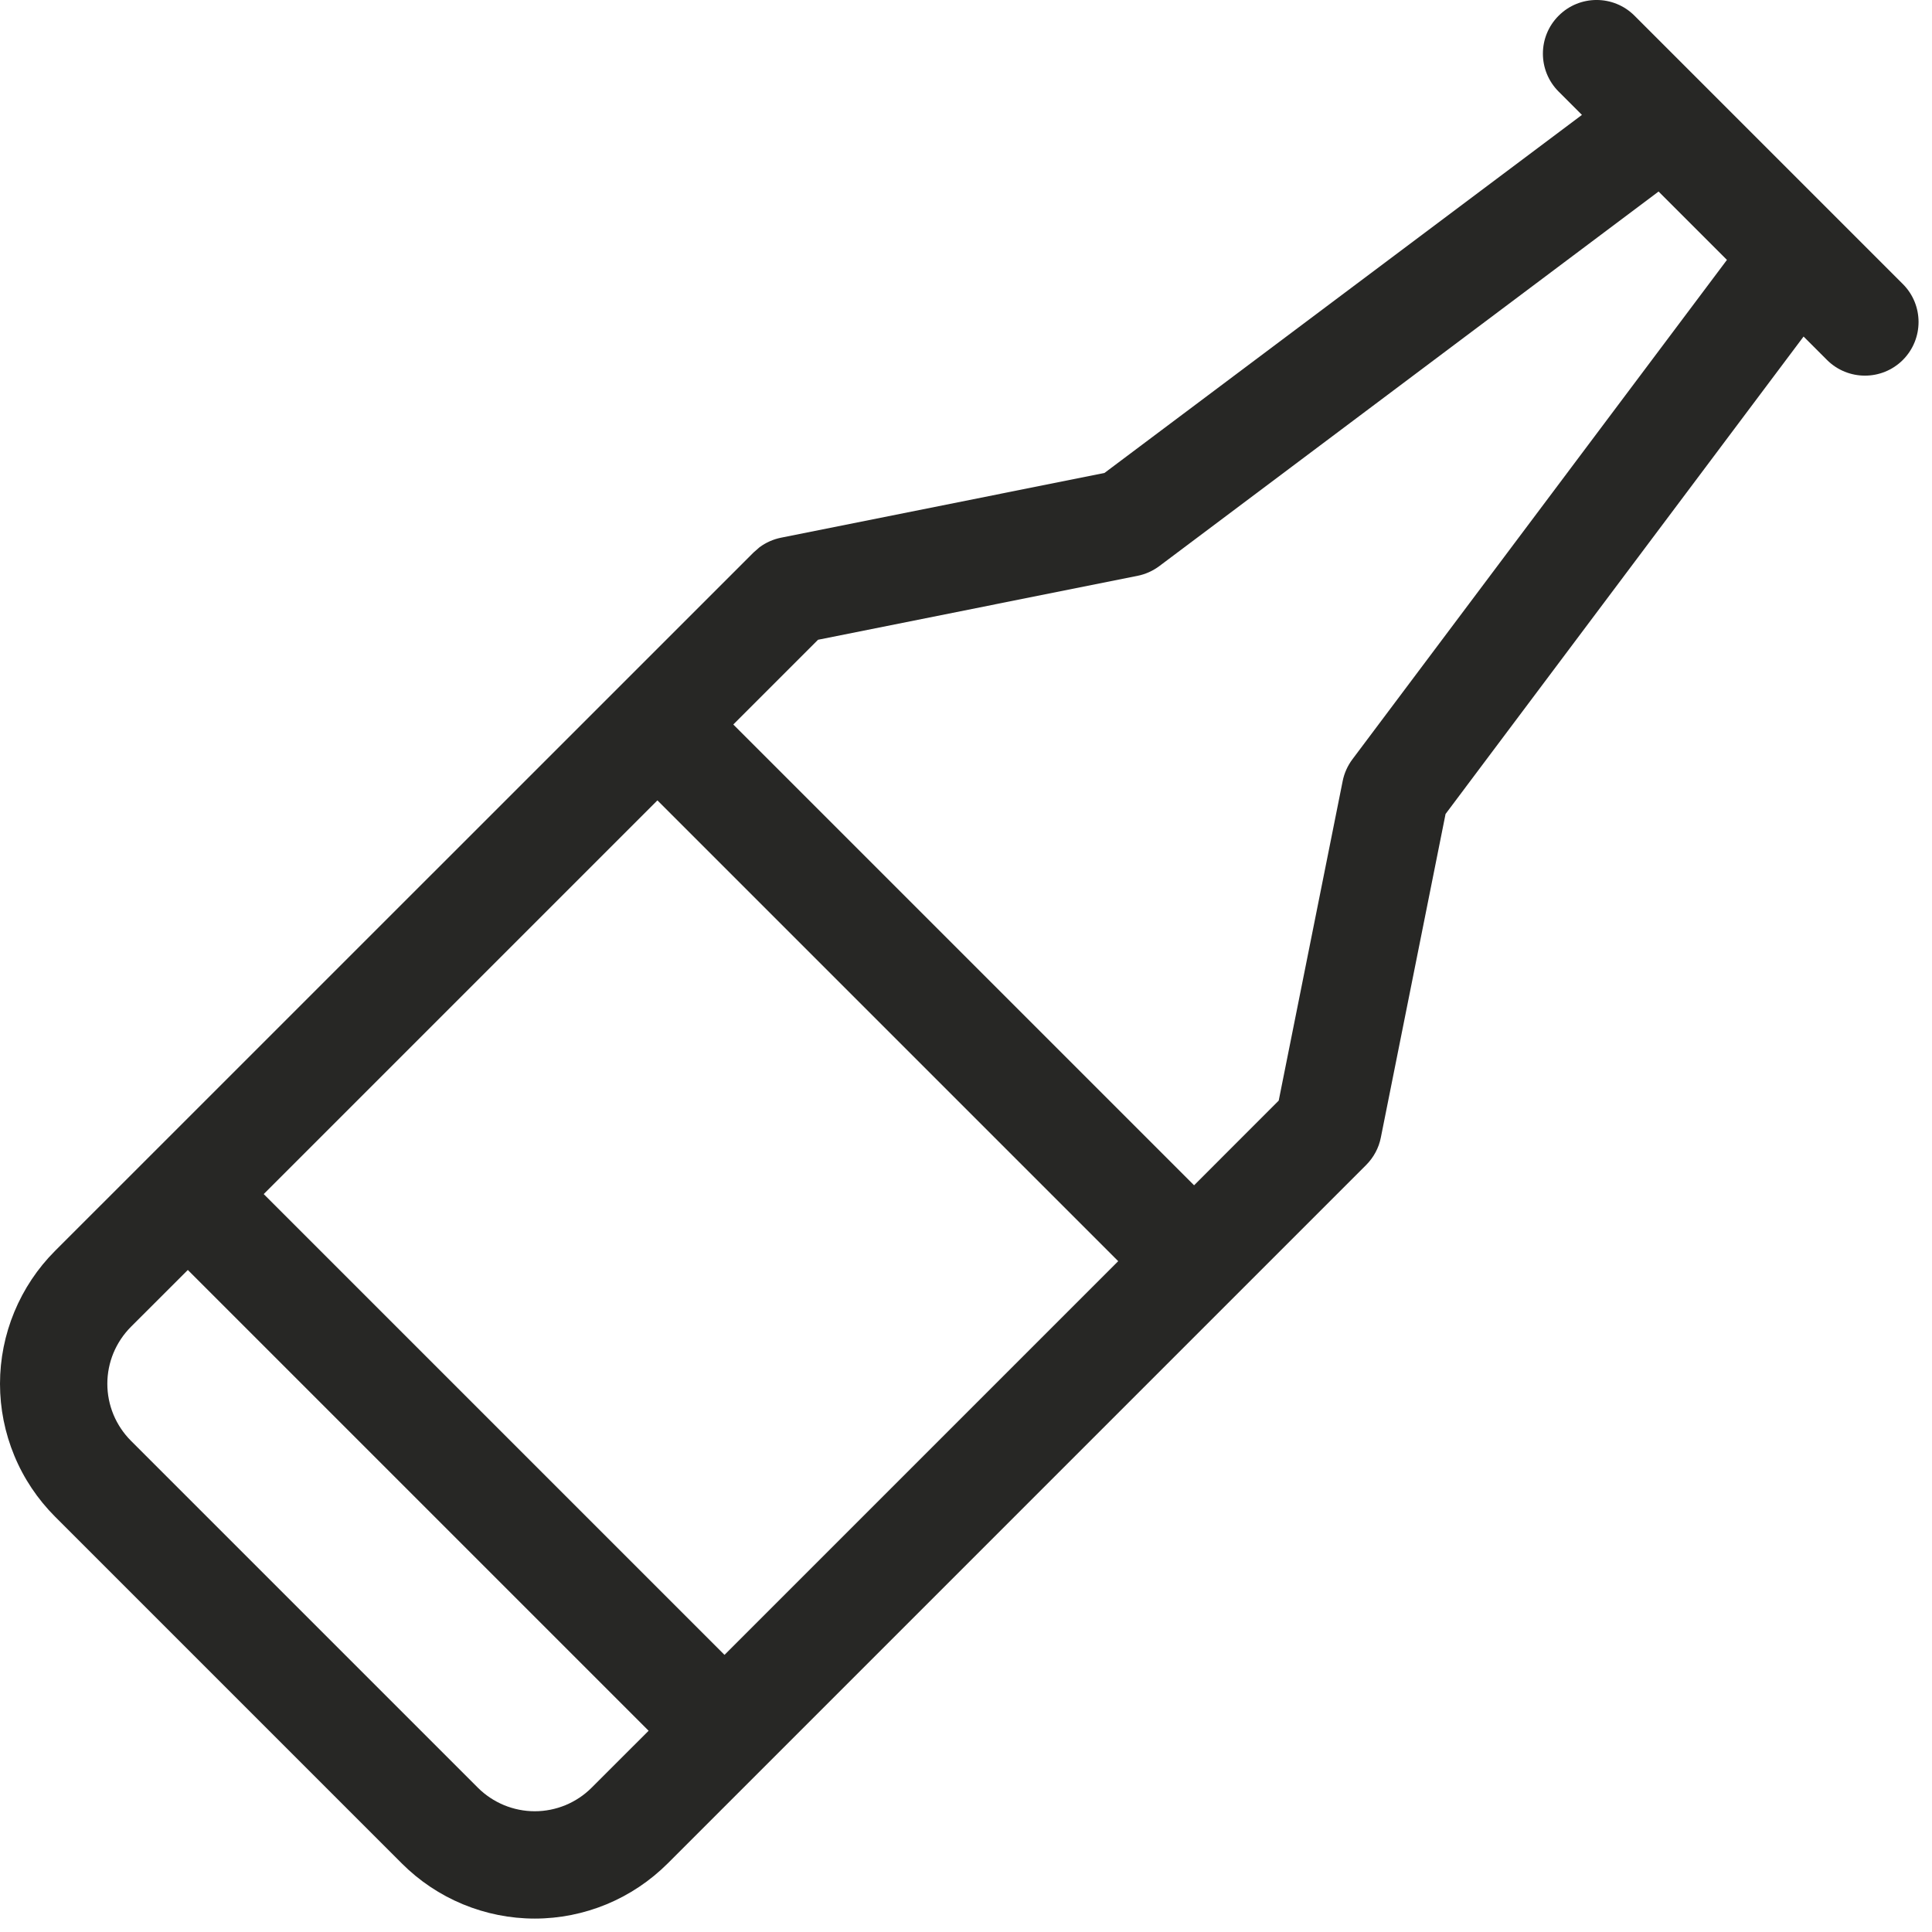 <?xml version="1.0" encoding="utf-8"?>
<svg xmlns="http://www.w3.org/2000/svg" fill="none" height="100%" overflow="visible" preserveAspectRatio="none" style="display: block;" viewBox="0 0 36 36" width="100%">
<path d="M29.043 0.293C29.433 -0.098 30.067 -0.098 30.457 0.293L35.457 5.293C35.847 5.683 35.847 6.316 35.457 6.707C35.067 7.097 34.434 7.097 34.043 6.707L33.607 6.271L26.936 15.167L25.73 21.196C25.692 21.39 25.596 21.567 25.457 21.707L12.44 34.724C12.114 35.049 11.728 35.307 11.304 35.483C10.879 35.659 10.424 35.75 9.965 35.75C9.505 35.75 9.05 35.659 8.625 35.483C8.2 35.307 7.814 35.049 7.489 34.724L1.025 28.26C0.701 27.935 0.442 27.549 0.267 27.125C0.091 26.7 0 26.245 0 25.785C0 25.325 0.091 24.87 0.267 24.445C0.443 24.021 0.7 23.634 1.025 23.309L14.043 10.293L14.154 10.196C14.272 10.109 14.409 10.048 14.554 10.019L20.58 8.813L29.477 2.141L29.043 1.707C28.652 1.316 28.652 0.683 29.043 0.293ZM4.914 22.25L13.5 30.836L20.836 23.5L12.25 14.914L4.914 22.25ZM21.6 10.55C21.48 10.639 21.342 10.701 21.195 10.73L15.243 11.921L13.664 13.5L22.25 22.086L23.827 20.508L25.019 14.553C25.048 14.407 25.11 14.27 25.199 14.15L32.179 4.843L30.905 3.569L21.6 10.55ZM2 25.785C2 25.982 2.039 26.177 2.114 26.359C2.19 26.541 2.3 26.706 2.439 26.846L8.903 33.31C9.043 33.45 9.209 33.56 9.391 33.636C9.573 33.711 9.768 33.75 9.965 33.75C10.162 33.75 10.356 33.711 10.538 33.636C10.72 33.56 10.886 33.45 11.025 33.31L12.086 32.25L3.5 23.664L2.439 24.724C2.3 24.864 2.19 25.029 2.114 25.211C2.039 25.393 2 25.588 2 25.785Z" fill="#272725" id="Vector (Stroke)"/>
</svg>
